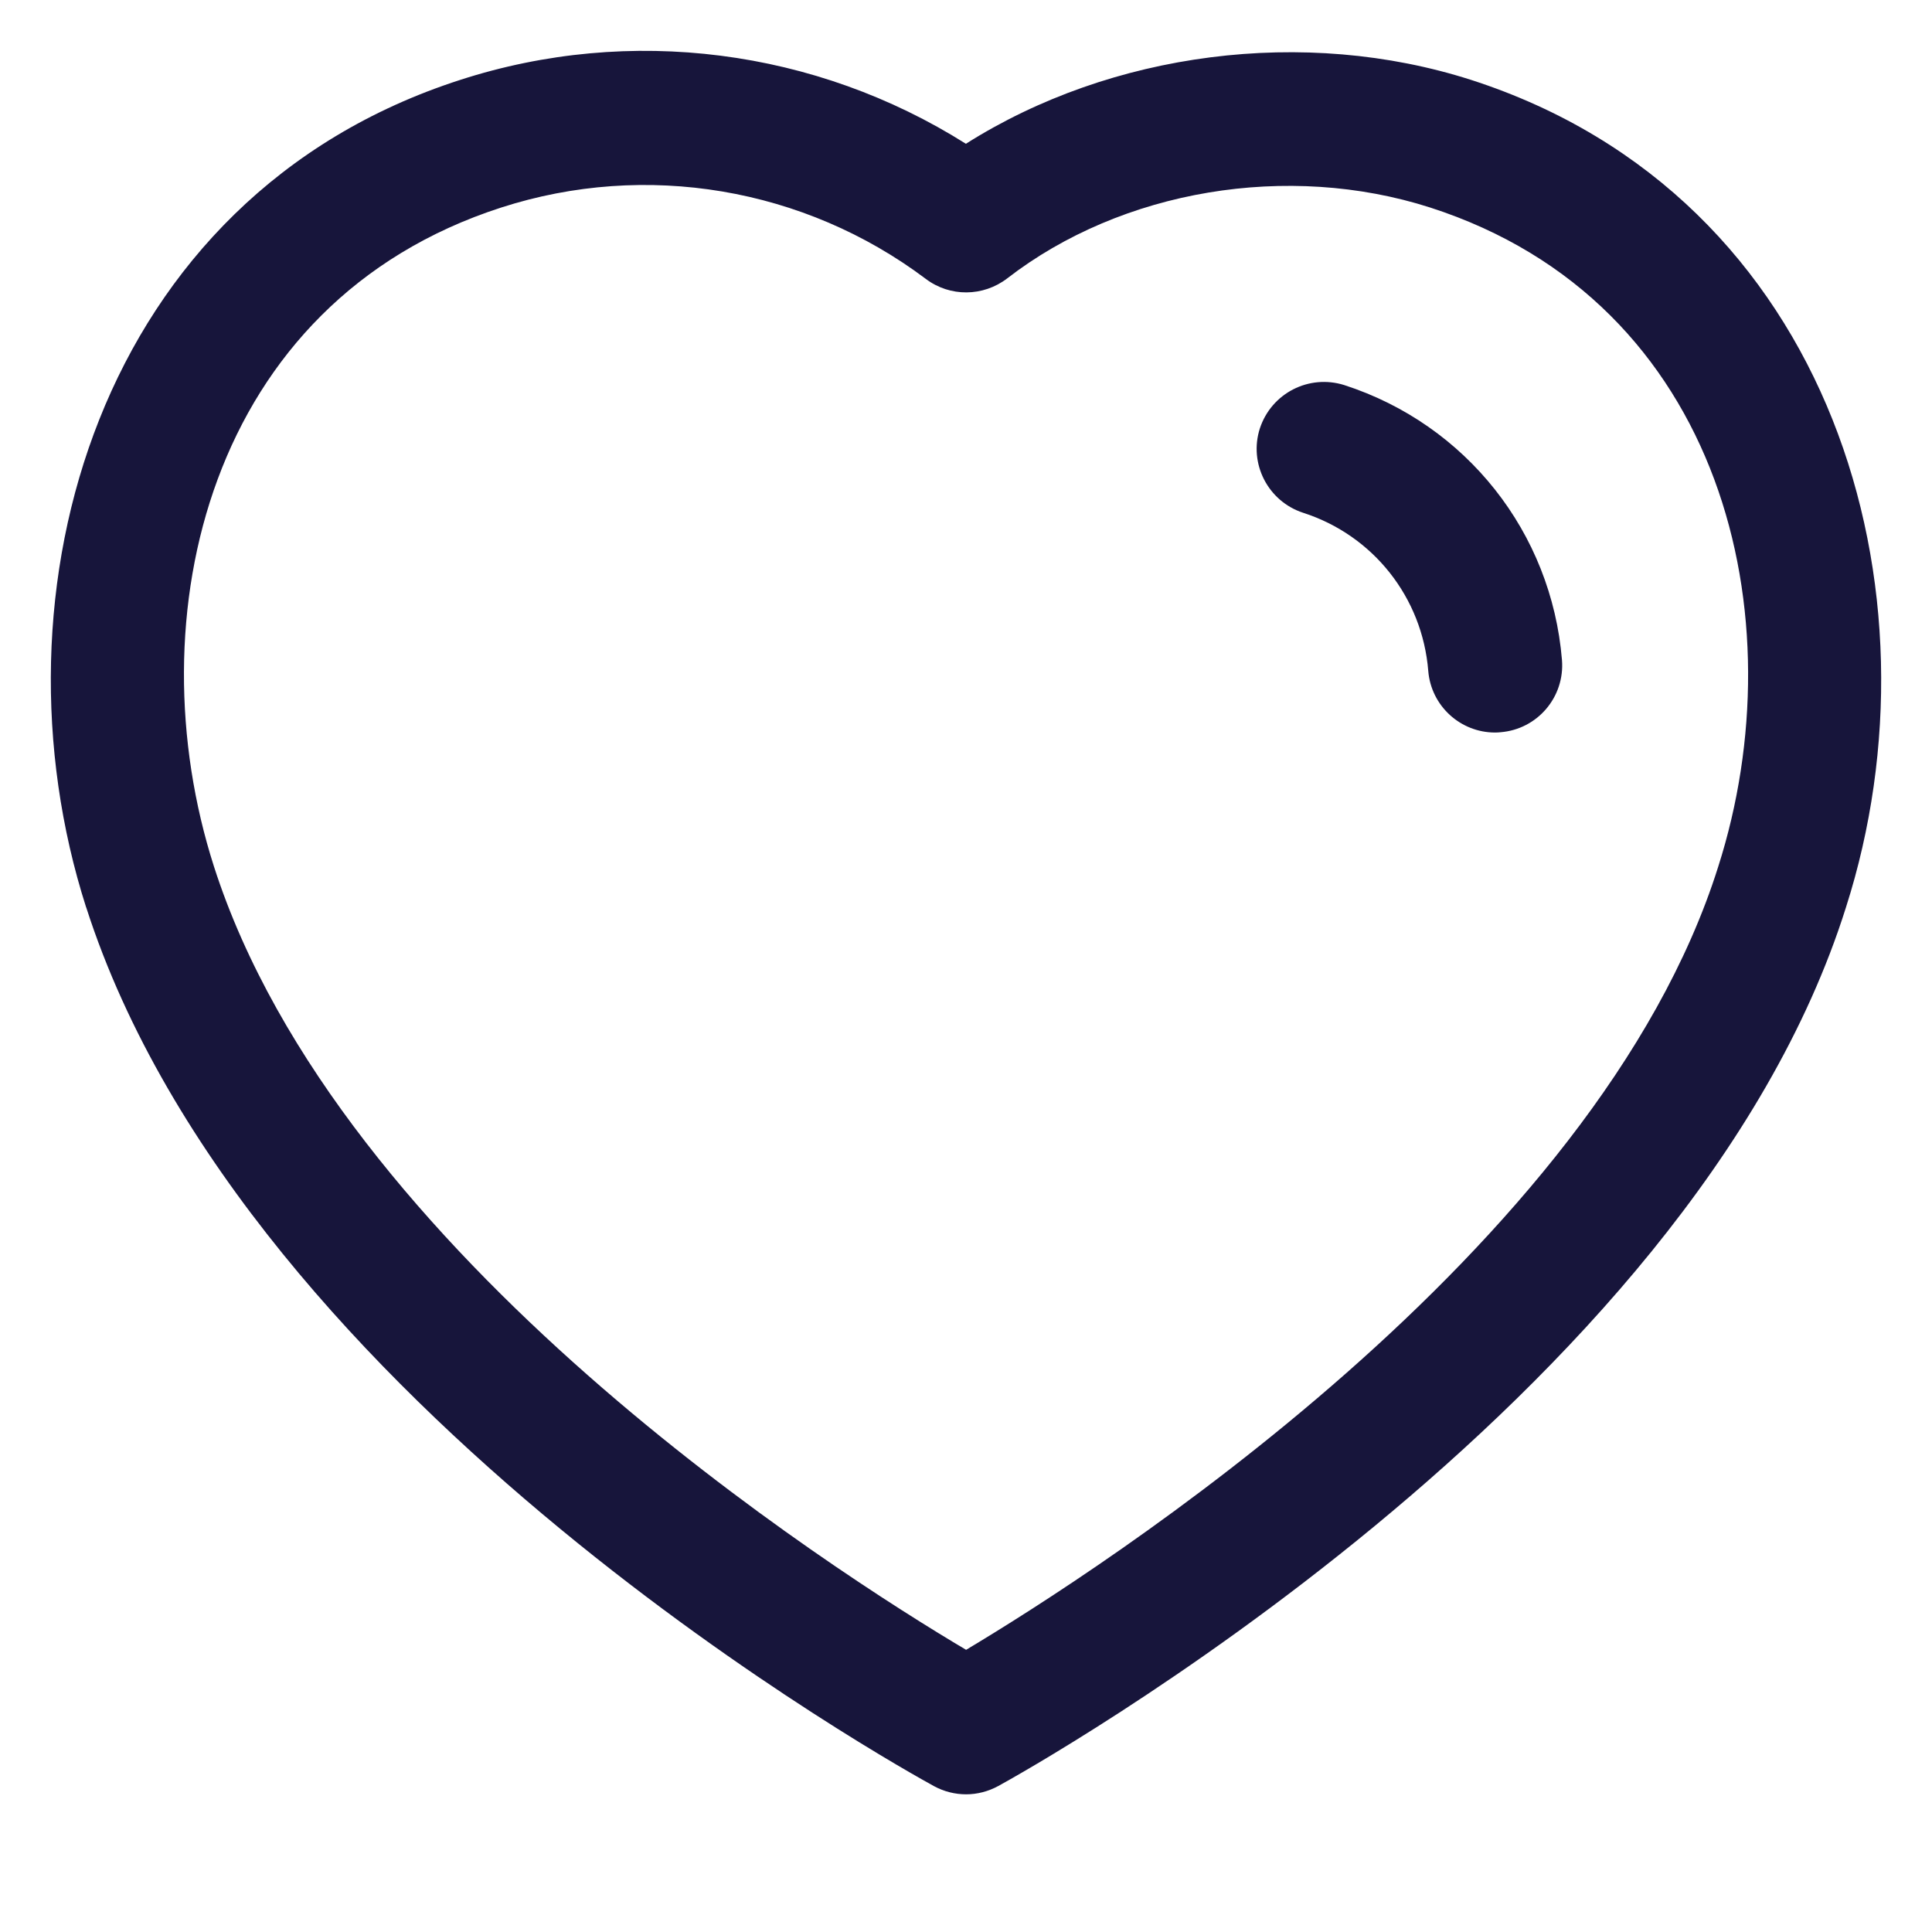 <svg width="19" height="19" viewBox="0 0 19 19" fill="none" xmlns="http://www.w3.org/2000/svg">
<g id="notification">
<path id="Combined-Shape" fill-rule="evenodd" clip-rule="evenodd" d="M9.499 1.414C10.928 0.51 12.828 0.26 14.468 0.786C18.037 1.937 19.145 5.827 18.154 8.923C16.625 13.785 10.095 17.412 9.818 17.564C9.719 17.618 9.61 17.646 9.501 17.646C9.392 17.646 9.284 17.619 9.186 17.566C8.911 17.415 2.428 13.842 0.848 8.924L0.847 8.923C-0.145 5.826 0.96 1.935 4.525 0.786C6.199 0.244 8.023 0.483 9.499 1.414ZM4.929 2.041C2.045 2.972 1.32 6.074 2.104 8.521C3.336 12.356 8.206 15.457 9.501 16.225C10.799 15.449 15.704 12.314 16.897 8.525C17.681 6.075 16.954 2.972 14.065 2.041C12.665 1.592 11.032 1.866 9.905 2.738C9.669 2.919 9.342 2.922 9.105 2.743C7.911 1.845 6.351 1.582 4.929 2.041ZM13.22 3.787C14.419 4.175 15.258 5.236 15.361 6.491C15.39 6.854 15.12 7.172 14.757 7.201C14.739 7.203 14.721 7.204 14.703 7.204C14.363 7.204 14.074 6.943 14.046 6.598C13.988 5.876 13.505 5.265 12.816 5.043C12.469 4.93 12.279 4.558 12.39 4.213C12.504 3.867 12.872 3.678 13.22 3.787Z" fill="#17153B"/>
</g>
</svg>
